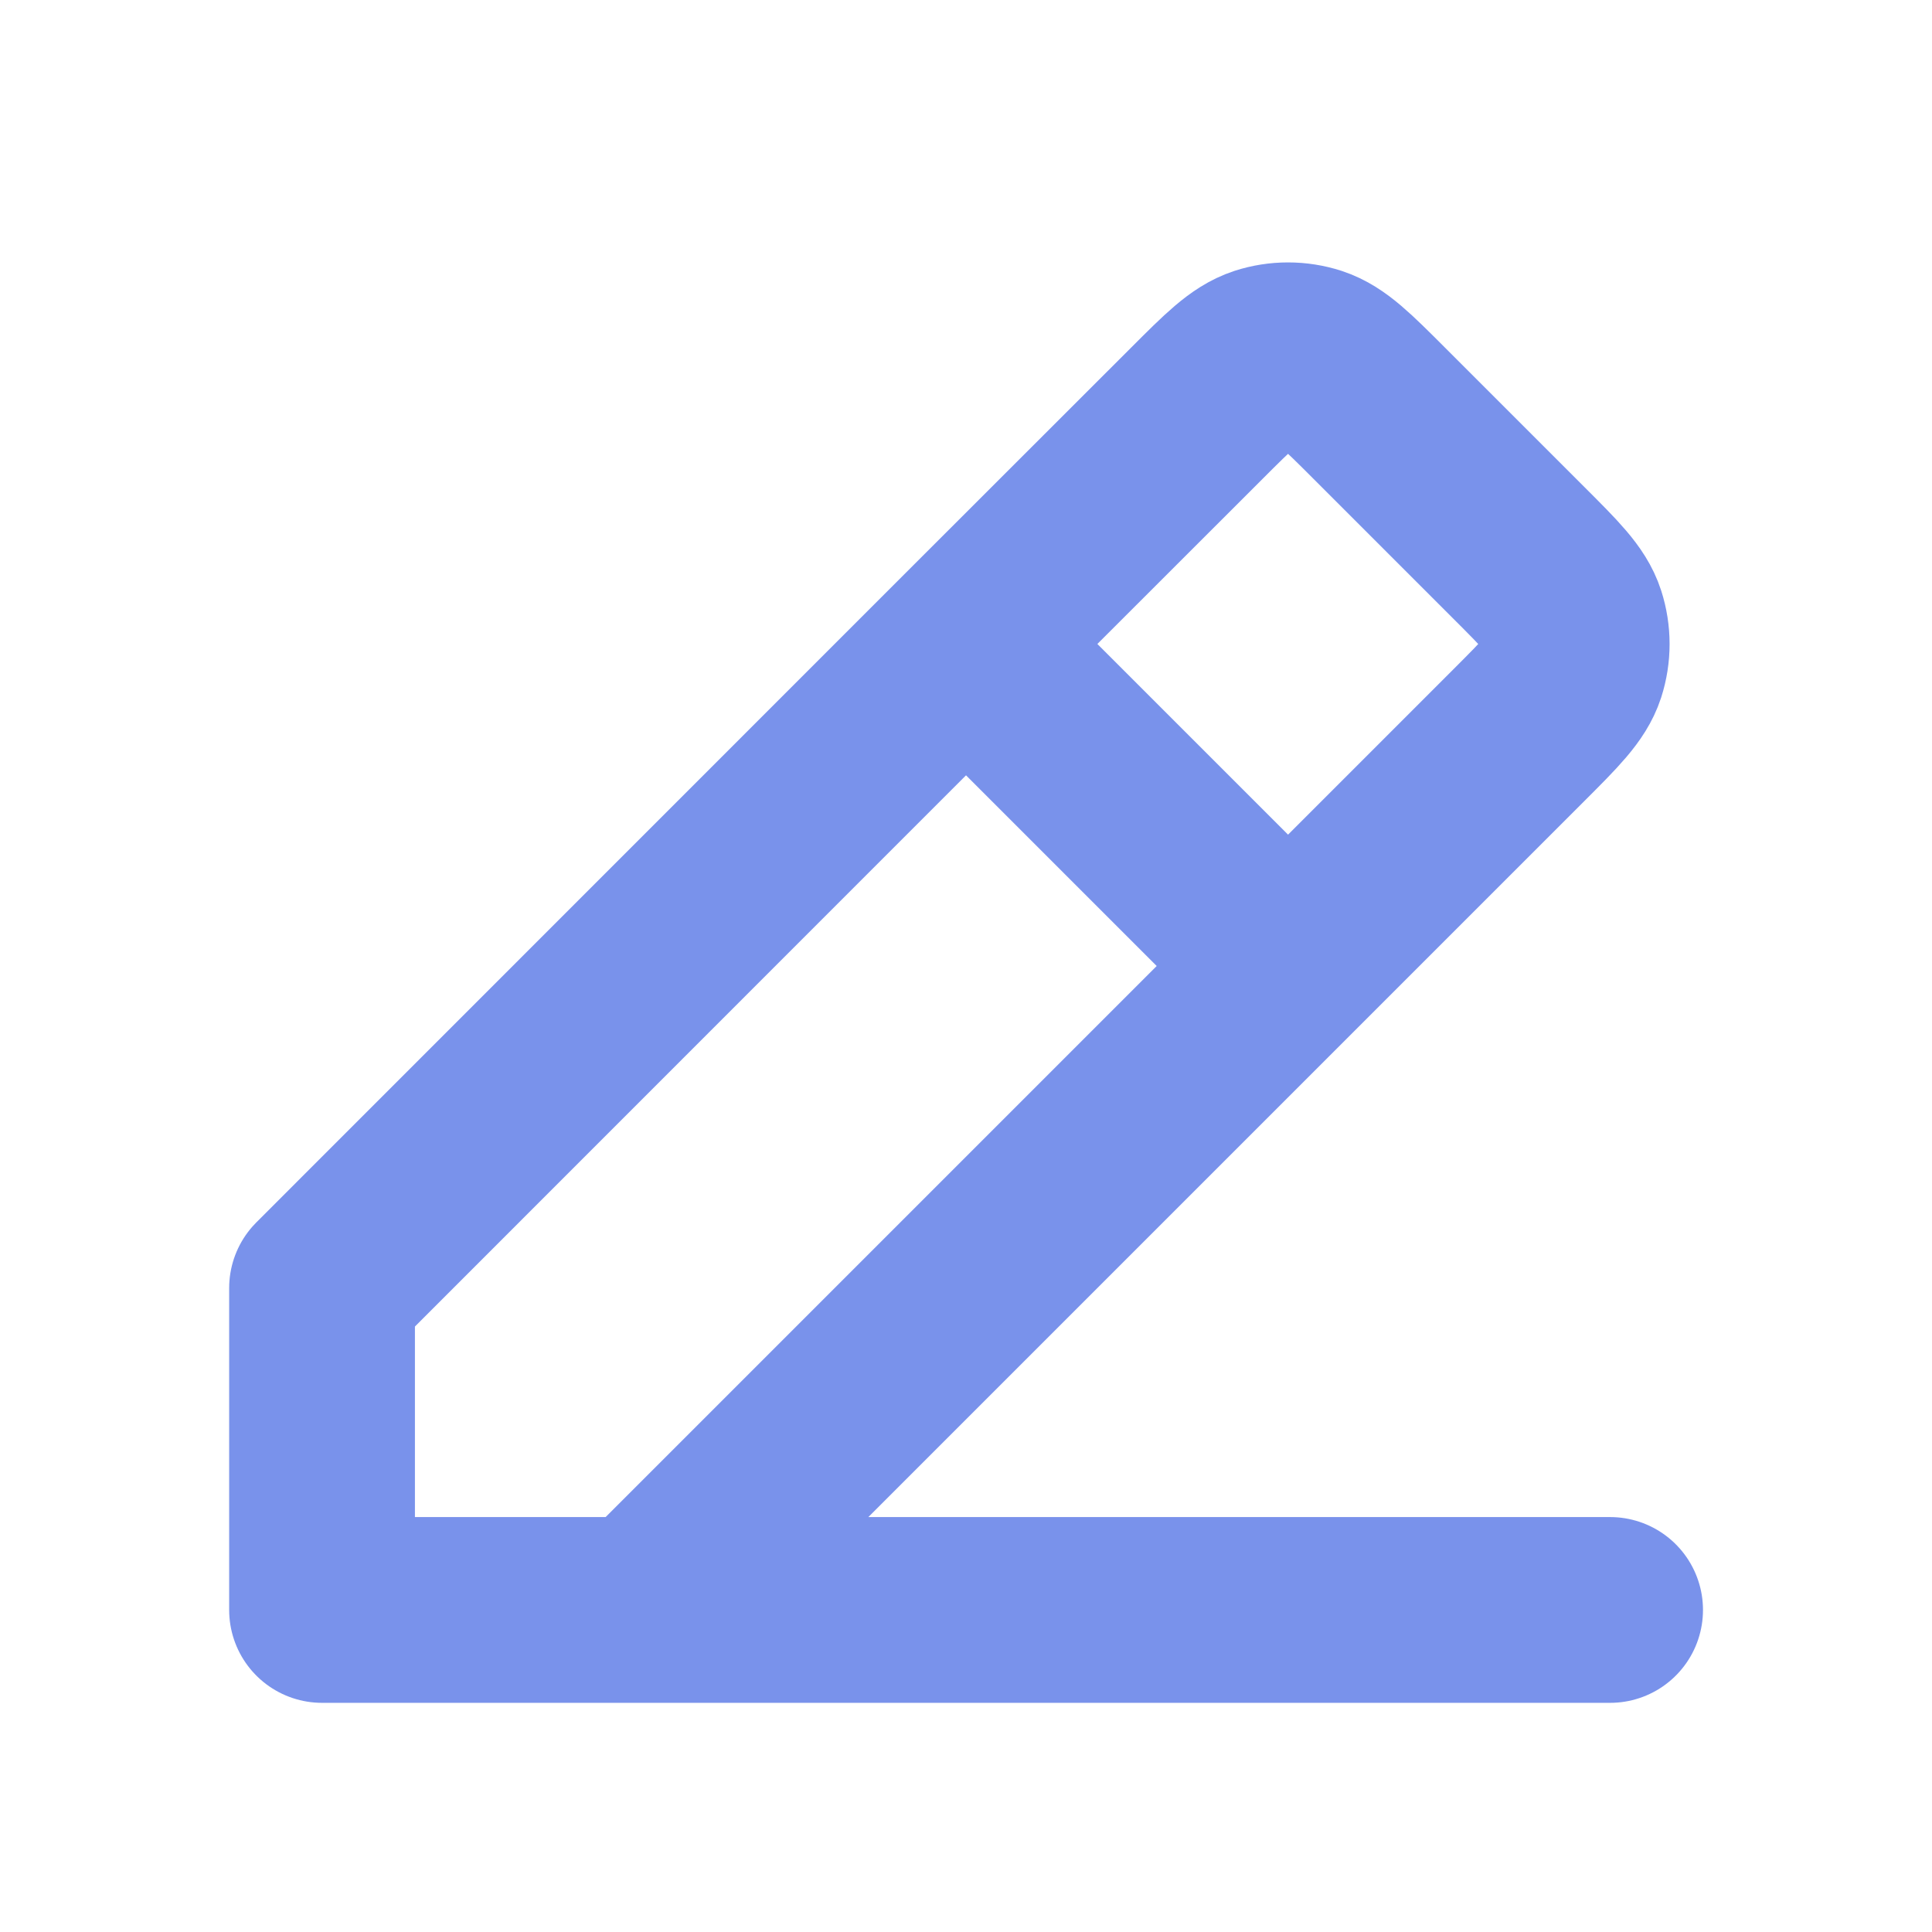 <svg width="13" height="13" viewBox="0 0 13 13" fill="none" xmlns="http://www.w3.org/2000/svg">
<path d="M2.167 10.833H10.834M2.167 10.833V8.667L6.5 4.333M2.167 10.833H4.334L8.667 6.5M6.5 4.333L8.054 2.78L8.055 2.779C8.269 2.565 8.376 2.458 8.5 2.417C8.608 2.382 8.726 2.382 8.834 2.417C8.958 2.458 9.065 2.565 9.278 2.778L10.221 3.721C10.435 3.935 10.543 4.042 10.583 4.166C10.618 4.275 10.618 4.392 10.583 4.501C10.543 4.624 10.435 4.732 10.221 4.946L10.221 4.946L8.667 6.5M6.5 4.333L8.667 6.5" stroke="#7992EB" stroke-width="1.25" stroke-linecap="round" stroke-linejoin="round"/>
</svg>
